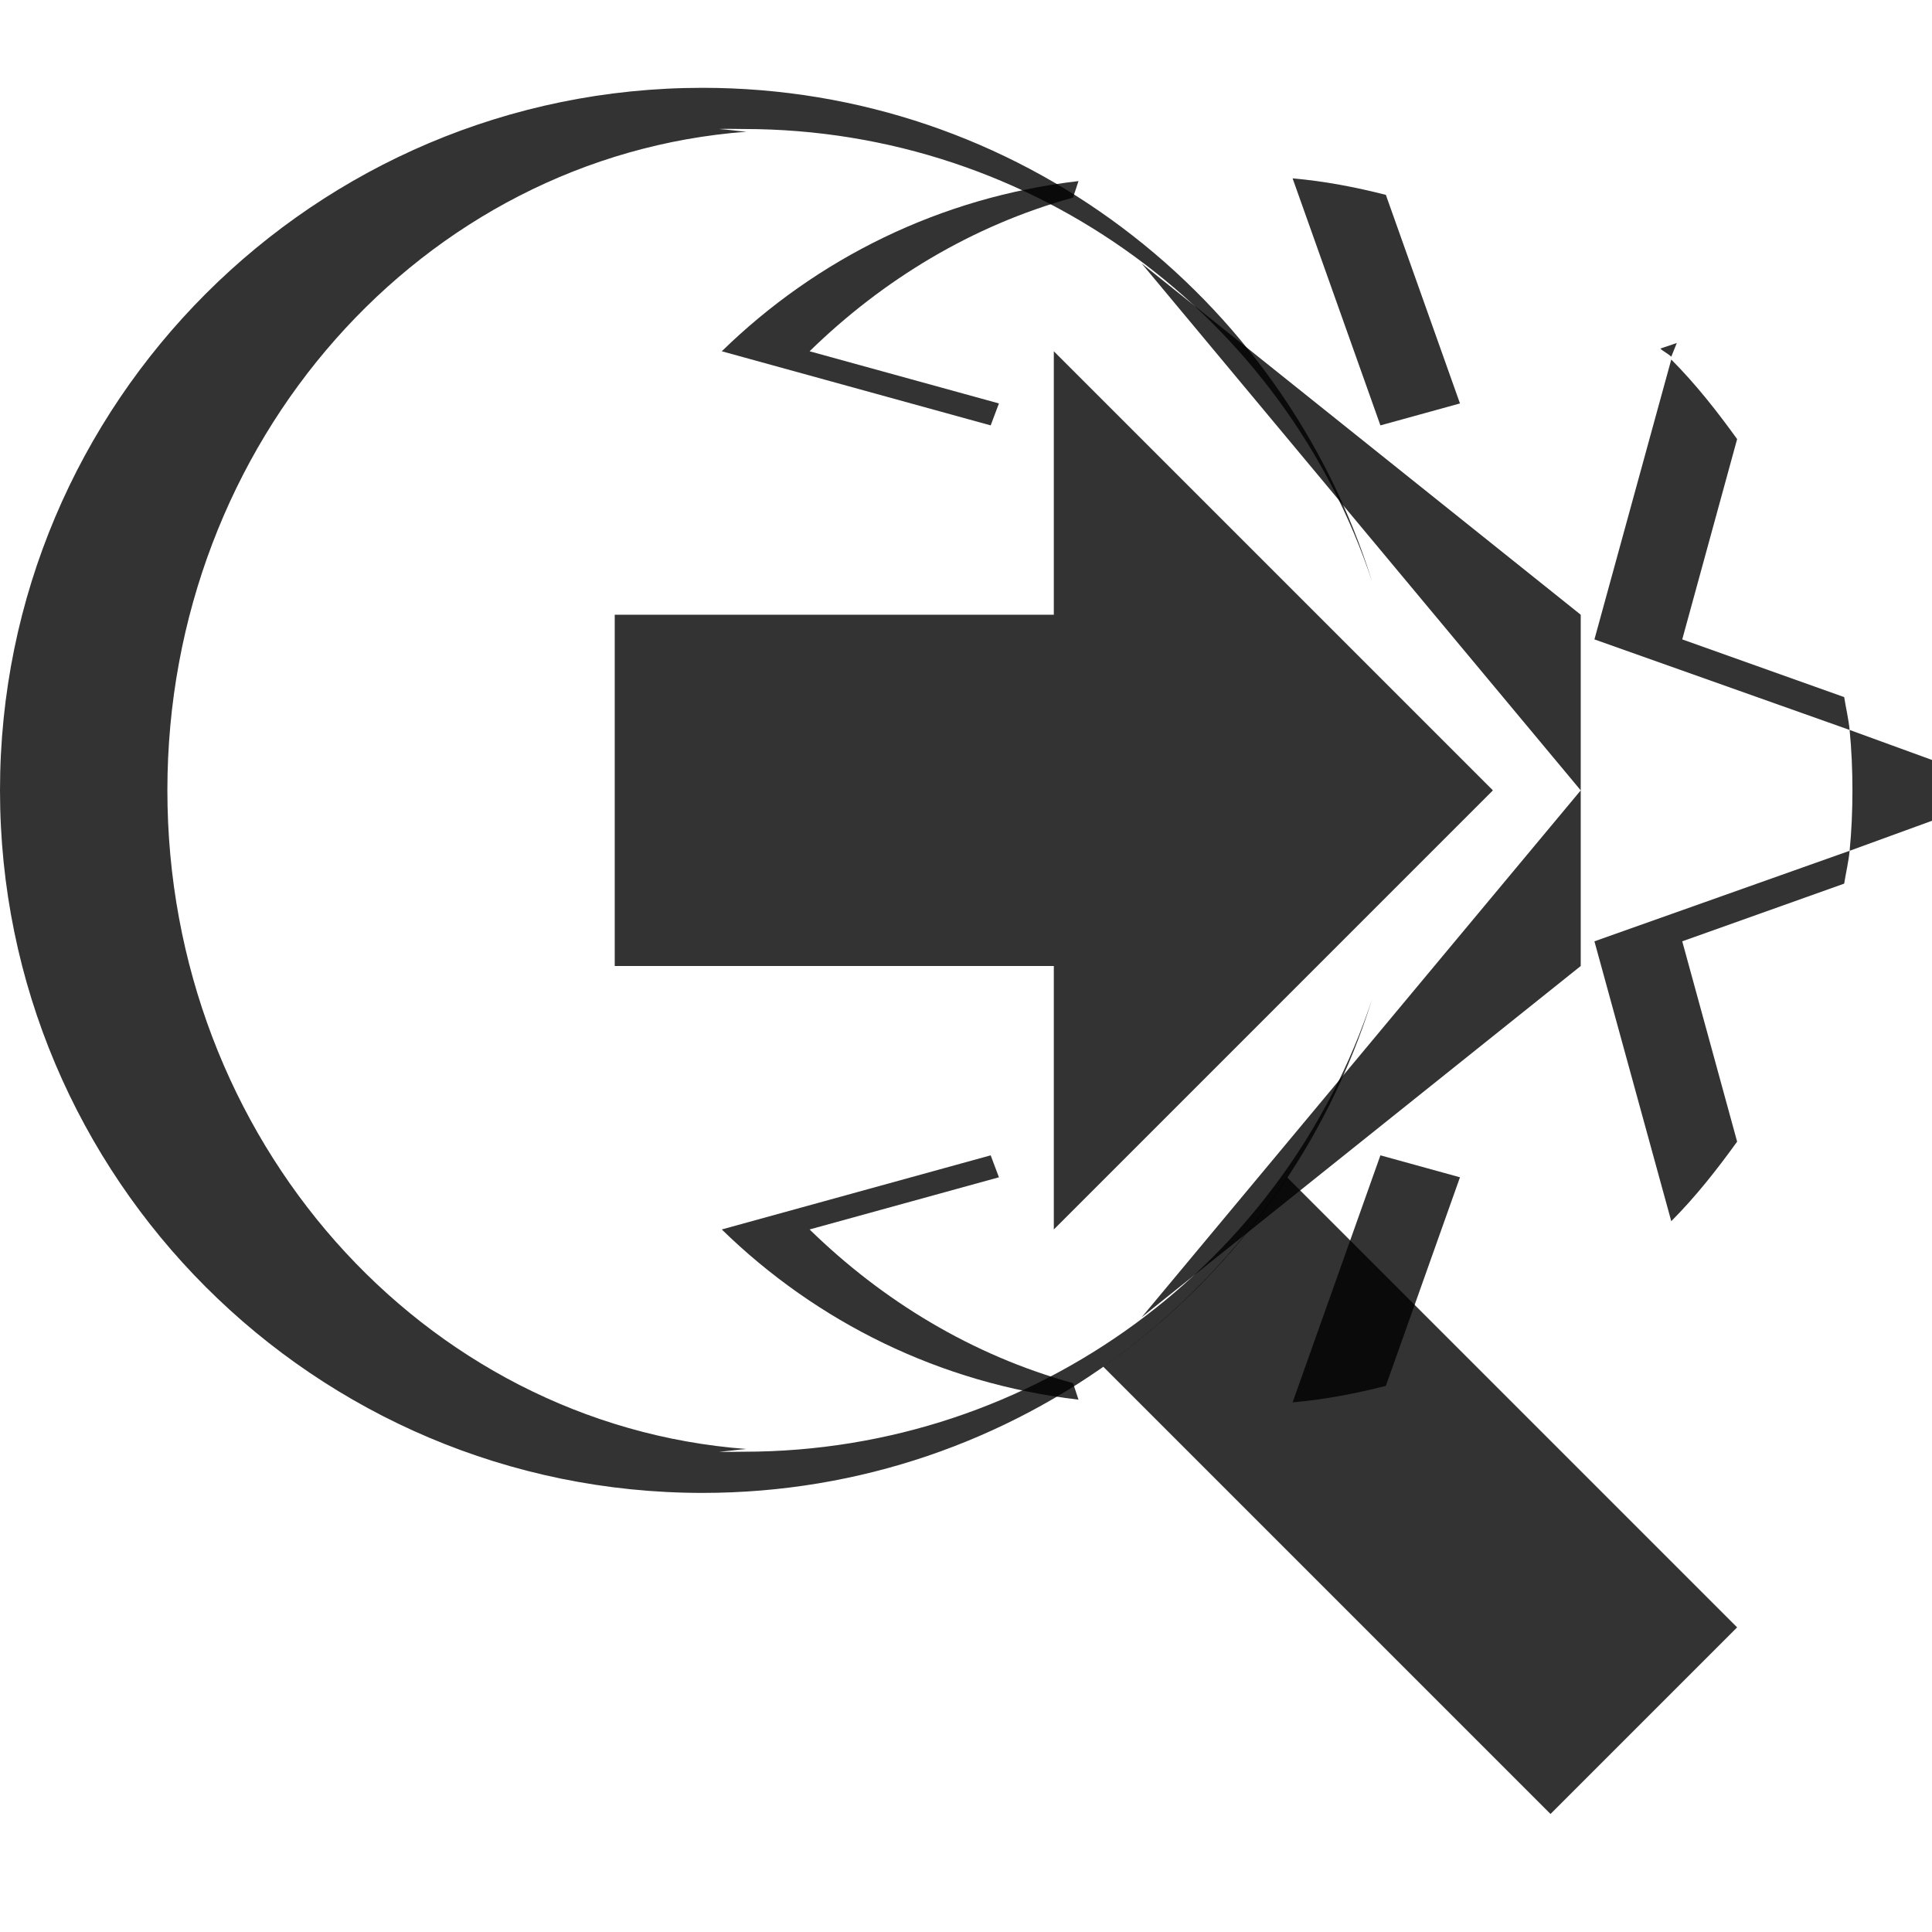 <?xml version="1.0" encoding="UTF-8" standalone="no"?>
<!-- Created with Inkscape (http://www.inkscape.org/) -->
<svg
   xmlns:dc="http://purl.org/dc/elements/1.1/"
   xmlns:cc="http://creativecommons.org/ns#"
   xmlns:rdf="http://www.w3.org/1999/02/22-rdf-syntax-ns#"
   xmlns:svg="http://www.w3.org/2000/svg"
   xmlns="http://www.w3.org/2000/svg"
   xmlns:xlink="http://www.w3.org/1999/xlink"
   xmlns:sodipodi="http://sodipodi.sourceforge.net/DTD/sodipodi-0.dtd"
   xmlns:inkscape="http://www.inkscape.org/namespaces/inkscape"
   width="22"
   height="22"
   id="svg2762"
   sodipodi:version="0.32"
   inkscape:version="0.45+0.46pre0"
   version="1.0"
   sodipodi:docname="panel_search_2D_ideas.svg"
   inkscape:output_extension="org.inkscape.output.svg.inkscape"
   inkscape:export-filename="/home/kwwii/Desktop/panel_icons/panel_search_2D_ideas.svg.png"
   inkscape:export-xdpi="90"
   inkscape:export-ydpi="90">
  <defs
     id="defs2764">
    <inkscape:perspective
       sodipodi:type="inkscape:persp3d"
       inkscape:vp_x="-50 : 600 : 1"
       inkscape:vp_y="0 : 1000 : 0"
       inkscape:vp_z="700 : 600 : 1"
       inkscape:persp3d-origin="300 : 400 : 1"
       id="perspective58" />
    <linearGradient
       id="linearGradient3247">
      <stop
         style="stop-color:#ffff00;stop-opacity:1;"
         offset="0"
         id="stop3249" />
      <stop
         style="stop-color:#ff8d00;stop-opacity:1;"
         offset="1"
         id="stop3251" />
    </linearGradient>
    <radialGradient
       inkscape:collect="always"
       xlink:href="#linearGradient3247"
       id="radialGradient3337"
       gradientUnits="userSpaceOnUse"
       cx="11"
       cy="-11"
       fx="11"
       fy="-11"
       r="7" />
  </defs>
  <sodipodi:namedview
     id="base"
     pagecolor="#ffffff"
     bordercolor="#666666"
     borderopacity="1.0"
     inkscape:pageopacity="0.0"
     inkscape:pageshadow="2"
     inkscape:zoom="16.566831"
     inkscape:cx="13.75186"
     inkscape:cy="8.929779"
     inkscape:current-layer="layer1"
     showgrid="true"
     inkscape:grid-bbox="true"
     inkscape:document-units="px"
     inkscape:window-width="1024"
     inkscape:window-height="722"
     inkscape:window-x="0"
     inkscape:window-y="45"
     gridtolerance="10000">
    <inkscape:grid
       type="xygrid"
       id="grid2792"
       dotted="true" />
  </sodipodi:namedview>
  <g
     id="layer1"
     inkscape:label="Layer 1"
     inkscape:groupmode="layer"
     style="display:inline">
    <path
       style="opacity:0.8;fill:#000000;fill-opacity:1;fill-rule:nonzero;stroke:none;stroke-width:1;stroke-linecap:butt;stroke-linejoin:miter;marker:none;marker-start:none;marker-mid:none;marker-end:none;stroke-miterlimit:4;stroke-dasharray:none;stroke-dashoffset:0;stroke-opacity:0.164;visibility:visible;display:inline;overflow:visible;enable-background:accumulate"
       d="M 14.656,13.406 C 14.1,14.248 13.387,14.984 12.562,15.562 L 17.656,20.656 L 19.781,18.531 L 14.656,13.406 z"
       id="rect2420" />
    <rect
       style="opacity:0.8;fill:#000000;fill-opacity:1;fill-rule:nonzero;stroke:none;stroke-width:1;stroke-linecap:butt;stroke-linejoin:miter;marker:none;marker-start:none;marker-mid:none;marker-end:none;stroke-miterlimit:4;stroke-dasharray:none;stroke-dashoffset:0;stroke-opacity:0.164;visibility:visible;display:inline;overflow:visible;enable-background:accumulate"
       id="rect3259"
       width="3"
       height="8"
       x="-22.627"
       y="41.012"
       transform="matrix(0.707,-0.707,0.707,0.707,0,0)" />
    <path
       style="opacity:0.8;fill:#000000;fill-opacity:1;fill-rule:nonzero;stroke:none;stroke-width:0.5;stroke-linecap:butt;stroke-linejoin:miter;marker:none;marker-start:none;marker-mid:none;marker-end:none;stroke-miterlimit:4;stroke-dasharray:none;stroke-dashoffset:0;stroke-opacity:1;visibility:visible;display:inline;overflow:visible;enable-background:accumulate"
       d="M 9,31 C 4.584,31 1,34.584 1,39 C 1,43.416 4.584,47 9,47 C 12.588,47 15.612,44.631 16.625,41.375 C 15.635,44.371 12.795,46.531 9.469,46.531 C 5.319,46.531 1.969,43.15 1.969,39 C 1.969,34.85 5.319,31.469 9.469,31.469 C 12.795,31.469 15.635,33.629 16.625,36.625 C 15.612,33.369 12.588,31 9,31 z M 16.656,36.75 C 16.8,37.211 16.916,37.694 16.969,38.188 C 16.919,37.694 16.792,37.213 16.656,36.75 z M 16.969,39.812 C 16.916,40.306 16.8,40.789 16.656,41.25 C 16.792,40.787 16.919,40.306 16.969,39.812 z"
       id="path3261" />
    <path
       style="opacity:0.8;fill:#000000;fill-opacity:1;fill-rule:nonzero;stroke:none;stroke-width:1;stroke-linecap:butt;stroke-linejoin:miter;marker:none;marker-start:none;marker-mid:none;marker-end:none;stroke-miterlimit:4;stroke-dashoffset:0;stroke-opacity:0.164;visibility:visible;display:inline;overflow:visible;enable-background:accumulate"
       d="M 5,39.375 L 5,41 L 10,41 L 10,44 L 15,39 L 10,34 L 10,37 L 5,37 L 5,38.625 L 5,39.375 z"
       id="path3263"
       sodipodi:nodetypes="cccccccccc" />
    <path
       style="opacity:0.8;fill:#000000;fill-opacity:1;fill-rule:nonzero;stroke:none;stroke-width:1;stroke-linecap:butt;stroke-linejoin:miter;marker:none;marker-start:none;marker-mid:none;marker-end:none;stroke-miterlimit:4;stroke-dashoffset:0;stroke-opacity:0.164;visibility:visible;display:inline;overflow:visible;enable-background:accumulate"
       d="M 5.219,34 C 5.219,34 5.124,33.972 5.219,34 z"
       id="path3265" />
    <path
       style="opacity:0.8;fill:#000000;fill-opacity:1;fill-rule:nonzero;stroke:none;stroke-width:1;stroke-linecap:butt;stroke-linejoin:miter;marker:none;marker-start:none;marker-mid:none;marker-end:none;stroke-miterlimit:4;stroke-dashoffset:0;stroke-opacity:0.164;visibility:visible;display:inline;overflow:visible;enable-background:accumulate"
       d="M 5.219,34 L 8.281,34.844 L 9.281,32.062 C 7.704,32.245 6.298,32.947 5.219,34 z"
       id="path3267" />
    <path
       style="opacity:0.8;fill:#000000;fill-opacity:1;fill-rule:nonzero;stroke:none;stroke-width:1;stroke-linecap:butt;stroke-linejoin:miter;marker:none;marker-start:none;marker-mid:none;marker-end:none;stroke-miterlimit:4;stroke-dashoffset:0;stroke-opacity:0.164;visibility:visible;display:inline;overflow:visible;enable-background:accumulate"
       d="M 9.281,32.062 C 9.548,32.032 9.818,32 10.094,32 C 10.304,32 10.513,32.013 10.719,32.031 L 10,30 L 9.281,32.062 z"
       id="path3269" />
    <path
       style="opacity:0.8;fill:#000000;fill-opacity:1;fill-rule:nonzero;stroke:none;stroke-width:1;stroke-linecap:butt;stroke-linejoin:miter;marker:none;marker-start:none;marker-mid:none;marker-end:none;stroke-miterlimit:4;stroke-dashoffset:0;stroke-opacity:0.164;visibility:visible;display:inline;overflow:visible;enable-background:accumulate"
       d="M 10.719,32.031 L 11.719,34.844 L 14.906,33.969 C 13.789,32.899 12.349,32.175 10.719,32.031 z"
       id="path3271" />
    <path
       style="opacity:0.8;fill:#000000;fill-opacity:1;fill-rule:nonzero;stroke:none;stroke-width:1;stroke-linecap:butt;stroke-linejoin:miter;marker:none;marker-start:none;marker-mid:none;marker-end:none;stroke-miterlimit:4;stroke-dashoffset:0;stroke-opacity:0.164;visibility:visible;display:inline;overflow:visible;enable-background:accumulate"
       d="M 14.906,33.969 C 14.943,34.004 14.995,34.027 15.031,34.062 L 15.094,33.906 L 14.906,33.969 z"
       id="path3273" />
    <path
       style="opacity:0.8;fill:#000000;fill-opacity:1;fill-rule:nonzero;stroke:none;stroke-width:1;stroke-linecap:butt;stroke-linejoin:miter;marker:none;marker-start:none;marker-mid:none;marker-end:none;stroke-miterlimit:4;stroke-dashoffset:0;stroke-opacity:0.164;visibility:visible;display:inline;overflow:visible;enable-background:accumulate"
       d="M 4.906,44.094 L 5.219,44 L 4.906,44.094 z"
       id="path3275" />
    <path
       style="opacity:0.8;fill:#000000;fill-opacity:1;fill-rule:nonzero;stroke:none;stroke-width:1;stroke-linecap:butt;stroke-linejoin:miter;marker:none;marker-start:none;marker-mid:none;marker-end:none;stroke-miterlimit:4;stroke-dashoffset:0;stroke-opacity:0.164;visibility:visible;display:inline;overflow:visible;enable-background:accumulate"
       d="M 5.219,44 C 6.298,45.053 7.704,45.755 9.281,45.938 L 8.281,43.156 L 5.219,44 z"
       id="path3277" />
    <path
       style="opacity:0.8;fill:#000000;fill-opacity:1;fill-rule:nonzero;stroke:none;stroke-width:1;stroke-linecap:butt;stroke-linejoin:miter;marker:none;marker-start:none;marker-mid:none;marker-end:none;stroke-miterlimit:4;stroke-dashoffset:0;stroke-opacity:0.164;visibility:visible;display:inline;overflow:visible;enable-background:accumulate"
       d="M 9.281,45.938 L 10,48 L 10.719,45.969 C 10.513,45.987 10.304,46 10.094,46 C 9.818,46 9.548,45.968 9.281,45.938 z"
       id="path3279" />
    <path
       style="opacity:0.8;fill:#000000;fill-opacity:1;fill-rule:nonzero;stroke:none;stroke-width:1;stroke-linecap:butt;stroke-linejoin:miter;marker:none;marker-start:none;marker-mid:none;marker-end:none;stroke-miterlimit:4;stroke-dashoffset:0;stroke-opacity:0.164;visibility:visible;display:inline;overflow:visible;enable-background:accumulate"
       d="M 10.719,45.969 C 12.349,45.825 13.789,45.101 14.906,44.031 L 11.719,43.156 L 10.719,45.969 z"
       id="path3281" />
    <path
       style="opacity:0.8;fill:#000000;fill-opacity:1;fill-rule:nonzero;stroke:none;stroke-width:1;stroke-linecap:butt;stroke-linejoin:miter;marker:none;marker-start:none;marker-mid:none;marker-end:none;stroke-miterlimit:4;stroke-dashoffset:0;stroke-opacity:0.164;visibility:visible;display:inline;overflow:visible;enable-background:accumulate"
       d="M 14.906,44.031 L 15.094,44.094 L 15.031,43.938 C 14.995,43.973 14.943,43.996 14.906,44.031 z"
       id="path3283" />
    <path
       style="opacity:0.8;fill:#000000;fill-opacity:1;fill-rule:nonzero;stroke:none;stroke-width:1;stroke-linecap:butt;stroke-linejoin:miter;marker:none;marker-start:none;marker-mid:none;marker-end:none;stroke-miterlimit:4;stroke-dashoffset:0;stroke-opacity:0.164;visibility:visible;display:inline;overflow:visible;enable-background:accumulate"
       d="M 14.156,40.719 L 15.031,43.906 C 16.138,42.793 16.902,41.339 17.062,39.688 L 14.156,40.719 z"
       id="path3285" />
    <path
       style="opacity:0.8;fill:#000000;fill-opacity:1;fill-rule:nonzero;stroke:none;stroke-width:1;stroke-linecap:butt;stroke-linejoin:miter;marker:none;marker-start:none;marker-mid:none;marker-end:none;stroke-miterlimit:4;stroke-dashoffset:0;stroke-opacity:0.164;visibility:visible;display:inline;overflow:visible;enable-background:accumulate"
       d="M 17.062,39.688 L 19,39 L 17.062,38.312 C 17.084,38.538 17.094,38.769 17.094,39 C 17.094,39.231 17.084,39.462 17.062,39.688 z"
       id="path3287" />
    <path
       style="opacity:0.8;fill:#000000;fill-opacity:1;fill-rule:nonzero;stroke:none;stroke-width:1;stroke-linecap:butt;stroke-linejoin:miter;marker:none;marker-start:none;marker-mid:none;marker-end:none;stroke-miterlimit:4;stroke-dashoffset:0;stroke-opacity:0.164;visibility:visible;display:inline;overflow:visible;enable-background:accumulate"
       d="M 17.062,38.312 C 16.902,36.661 16.138,35.207 15.031,34.094 L 14.156,37.281 L 17.062,38.312 z"
       id="path3289" />
    <path
       style="opacity:0.8;fill:#000000;fill-opacity:1;fill-rule:nonzero;stroke:none;stroke-width:0.5;stroke-linecap:butt;stroke-linejoin:miter;marker:none;marker-start:none;marker-mid:none;marker-end:none;stroke-miterlimit:4;stroke-dasharray:none;stroke-dashoffset:0;stroke-opacity:1;visibility:visible;display:inline;overflow:visible;enable-background:accumulate"
       d="M 11,32 C 7.268,31 3.427,33.217 2.427,36.95 C 1.427,40.682 3.644,44.523 7.377,45.523 C 7.539,45.566 7.705,45.591 7.868,45.622 C 4.427,44.435 2.436,40.778 3.393,37.209 C 4.349,33.639 7.901,31.468 11.475,32.16 C 11.318,32.106 11.162,32.044 11,32 z"
       id="path3291" />
    <path
       style="opacity:0.8;fill:#000000;fill-opacity:1;fill-rule:nonzero;stroke:none;stroke-width:1;stroke-linecap:butt;stroke-linejoin:miter;marker:none;marker-start:none;marker-mid:none;marker-end:none;stroke-miterlimit:4;stroke-dasharray:none;stroke-dashoffset:0;stroke-opacity:0.164;visibility:visible;display:inline;overflow:visible;enable-background:accumulate"
       d="M 15.656,-9.594 C 15.1,-8.752 14.387,-8.016 13.562,-7.438 L 18.656,-2.344 L 20.781,-4.469 L 15.656,-9.594 z"
       id="path3320" />
    <path
       style="opacity:0.8;fill:#000000;fill-opacity:1;fill-rule:nonzero;stroke:none;stroke-width:0.5;stroke-linecap:butt;stroke-linejoin:miter;marker:none;marker-start:none;marker-mid:none;marker-end:none;stroke-miterlimit:4;stroke-dasharray:none;stroke-dashoffset:0;stroke-opacity:1;visibility:visible;display:inline;overflow:visible;enable-background:accumulate"
       d="M 9,-22 C 4.584,-22 1,-18.416 1,-14 C 1,-9.584 4.584,-6 9,-6 C 9.224,-6 9.437,-6.013 9.656,-6.031 L 9.5,-6.469 L 9.469,-6.469 C 5.319,-6.469 1.969,-9.85 1.969,-14 C 1.969,-18.15 5.319,-21.531 9.469,-21.531 L 9.5,-21.531 L 9.656,-21.969 C 9.437,-21.987 9.224,-22 9,-22 z M 10.406,-21.875 L 10.562,-21.438 C 13.404,-21.023 15.746,-19.035 16.625,-16.375 C 15.748,-19.193 13.357,-21.346 10.406,-21.875 z M 16.625,-11.625 C 16.295,-10.627 15.753,-9.73 15.062,-8.969 L 15.094,-8.906 L 15.031,-8.938 C 13.883,-7.687 12.323,-6.82 10.562,-6.562 L 10.406,-6.125 C 13.357,-6.654 15.748,-8.807 16.625,-11.625 z"
       id="path3322" />
    <path
       style="opacity:0.8;fill:#000000;fill-opacity:1;fill-rule:nonzero;stroke:none;stroke-width:1;stroke-linecap:butt;stroke-linejoin:miter;marker:none;marker-start:none;marker-mid:none;marker-end:none;stroke-miterlimit:4;stroke-dashoffset:0;stroke-opacity:0.164;visibility:visible;display:inline;overflow:visible;enable-background:accumulate"
       d="M 5,-13.625 L 5,-12 L 10,-12 L 10,-9 L 15,-14 L 10,-19 L 10,-16 L 5,-16 L 5,-14.375 L 5,-13.625 z"
       id="path3324"
       sodipodi:nodetypes="cccccccccc" />
    <path
       style="opacity:0.8;fill:#000000;fill-opacity:1;fill-rule:nonzero;stroke:none;stroke-width:1;stroke-linecap:butt;stroke-linejoin:miter;marker:none;marker-start:none;marker-mid:none;marker-end:none;stroke-miterlimit:4;stroke-dashoffset:0;stroke-opacity:0.164;visibility:visible;display:inline;overflow:visible;enable-background:accumulate"
       d="M 5.219,-19 C 5.219,-19 5.124,-19.028 5.219,-19 z"
       id="path3326" />
    <path
       style="opacity:0.8;fill:#000000;fill-opacity:1;fill-rule:nonzero;stroke:none;stroke-width:1;stroke-linecap:butt;stroke-linejoin:miter;marker:none;marker-start:none;marker-mid:none;marker-end:none;stroke-miterlimit:4;stroke-dashoffset:0;stroke-opacity:0.164;visibility:visible;display:inline;overflow:visible;enable-background:accumulate"
       d="M 5.219,-19 L 8.281,-18.156 L 9.281,-20.938 C 7.704,-20.755 6.298,-20.053 5.219,-19 z"
       id="path3328" />
    <path
       style="opacity:0.8;fill:#000000;fill-opacity:1;fill-rule:nonzero;stroke:none;stroke-width:1;stroke-linecap:butt;stroke-linejoin:miter;marker:none;marker-start:none;marker-mid:none;marker-end:none;stroke-miterlimit:4;stroke-dashoffset:0;stroke-opacity:0.164;visibility:visible;display:inline;overflow:visible;enable-background:accumulate"
       d="M 10.719,-20.969 L 11.719,-18.156 L 14.906,-19.031 C 13.789,-20.101 12.349,-20.825 10.719,-20.969 z"
       id="path3330" />
    <path
       style="opacity:0.8;fill:#000000;fill-opacity:1;fill-rule:nonzero;stroke:none;stroke-width:1;stroke-linecap:butt;stroke-linejoin:miter;marker:none;marker-start:none;marker-mid:none;marker-end:none;stroke-miterlimit:4;stroke-dashoffset:0;stroke-opacity:0.164;visibility:visible;display:inline;overflow:visible;enable-background:accumulate"
       d="M 14.906,-19.031 C 14.943,-18.996 14.995,-18.973 15.031,-18.938 L 15.094,-19.094 L 14.906,-19.031 z"
       id="path3332" />
    <path
       style="opacity:0.8;fill:#000000;fill-opacity:1;fill-rule:nonzero;stroke:none;stroke-width:1;stroke-linecap:butt;stroke-linejoin:miter;marker:none;marker-start:none;marker-mid:none;marker-end:none;stroke-miterlimit:4;stroke-dashoffset:0;stroke-opacity:0.164;visibility:visible;display:inline;overflow:visible;enable-background:accumulate"
       d="M 4.906,-8.906 L 5.219,-9 L 4.906,-8.906 z"
       id="path3334" />
    <path
       style="opacity:0.8;fill:#000000;fill-opacity:1;fill-rule:nonzero;stroke:none;stroke-width:1;stroke-linecap:butt;stroke-linejoin:miter;marker:none;marker-start:none;marker-mid:none;marker-end:none;stroke-miterlimit:4;stroke-dashoffset:0;stroke-opacity:0.164;visibility:visible;display:inline;overflow:visible;enable-background:accumulate"
       d="M 5.219,-9 C 6.298,-7.947 7.704,-7.245 9.281,-7.062 L 8.281,-9.844 L 5.219,-9 z"
       id="path3336" />
    <path
       style="opacity:0.8;fill:#000000;fill-opacity:1;fill-rule:nonzero;stroke:none;stroke-width:1;stroke-linecap:butt;stroke-linejoin:miter;marker:none;marker-start:none;marker-mid:none;marker-end:none;stroke-miterlimit:4;stroke-dashoffset:0;stroke-opacity:0.164;visibility:visible;display:inline;overflow:visible;enable-background:accumulate"
       d="M 10.719,-7.031 C 12.349,-7.175 13.789,-7.899 14.906,-8.969 L 11.719,-9.844 L 10.719,-7.031 z"
       id="path3338" />
    <path
       style="opacity:0.8;fill:#000000;fill-opacity:1;fill-rule:nonzero;stroke:none;stroke-width:1;stroke-linecap:butt;stroke-linejoin:miter;marker:none;marker-start:none;marker-mid:none;marker-end:none;stroke-miterlimit:4;stroke-dashoffset:0;stroke-opacity:0.164;visibility:visible;display:inline;overflow:visible;enable-background:accumulate"
       d="M 14.156,-12.281 L 15.031,-9.094 C 16.138,-10.207 16.902,-11.661 17.062,-13.312 L 14.156,-12.281 z"
       id="path3340" />
    <path
       style="opacity:0.8;fill:#000000;fill-opacity:1;fill-rule:nonzero;stroke:none;stroke-width:1;stroke-linecap:butt;stroke-linejoin:miter;marker:none;marker-start:none;marker-mid:none;marker-end:none;stroke-miterlimit:4;stroke-dashoffset:0;stroke-opacity:0.164;visibility:visible;display:inline;overflow:visible;enable-background:accumulate"
       d="M 17.062,-13.312 L 19,-14 L 17.062,-14.688 C 17.084,-14.462 17.094,-14.231 17.094,-14 C 17.094,-13.769 17.084,-13.538 17.062,-13.312 z"
       id="path3342" />
    <path
       style="opacity:0.8;fill:#000000;fill-opacity:1;fill-rule:nonzero;stroke:none;stroke-width:1;stroke-linecap:butt;stroke-linejoin:miter;marker:none;marker-start:none;marker-mid:none;marker-end:none;stroke-miterlimit:4;stroke-dashoffset:0;stroke-opacity:0.164;visibility:visible;display:inline;overflow:visible;enable-background:accumulate"
       d="M 17.062,-14.688 C 16.902,-16.339 16.138,-17.793 15.031,-18.906 L 14.156,-15.719 L 17.062,-14.688 z"
       id="path3344" />
    <path
       style="opacity:0.8;fill:#000000;fill-opacity:1;fill-rule:nonzero;stroke:none;stroke-width:0.5;stroke-linecap:butt;stroke-linejoin:miter;marker:none;marker-start:none;marker-mid:none;marker-end:none;stroke-miterlimit:4;stroke-dasharray:none;stroke-dashoffset:0;stroke-opacity:1;visibility:visible;display:inline;overflow:visible;enable-background:accumulate"
       d="M 8.906,-21.25 C 5.925,-21.131 3.25,-19.095 2.438,-16.062 C 1.437,-12.33 3.643,-8.469 7.375,-7.469 C 7.537,-7.425 7.712,-7.406 7.875,-7.375 C 4.434,-8.563 2.45,-12.211 3.406,-15.781 C 4.183,-18.682 6.645,-20.669 9.469,-20.938 C 9.407,-20.931 9.343,-20.945 9.281,-20.938 L 9.375,-21.219 C 9.217,-21.223 9.063,-21.256 8.906,-21.25 z"
       id="path3346"
       sodipodi:nodetypes="csscssccc" />
    <path
       style="opacity:0.8;fill:#000000;fill-opacity:1;fill-rule:nonzero;stroke:none;stroke-width:1;stroke-linecap:butt;stroke-linejoin:miter;marker:none;marker-start:none;marker-mid:none;marker-end:none;stroke-miterlimit:4;stroke-dashoffset:0;stroke-opacity:0.164;visibility:visible;display:inline;overflow:visible;enable-background:accumulate"
       d="M 7,9.375 L 7,11 L 12,11 L 12,14 L 17,9 L 12,4 L 12,7 L 7,7 L 7,8.625 L 7,9.375 z"
       id="path3252"
       sodipodi:nodetypes="cccccccccc" />
    <path
       style="opacity:0.8;fill:#000000;fill-opacity:1;fill-rule:nonzero;stroke:none;stroke-width:1;stroke-linecap:butt;stroke-linejoin:miter;marker:none;marker-start:none;marker-mid:none;marker-end:none;stroke-miterlimit:4;stroke-dashoffset:0;stroke-opacity:0.164;visibility:visible;display:inline;overflow:visible;enable-background:accumulate"
       d="M 8.219,4 C 8.219,4 8.124,3.972 8.219,4 z"
       id="path3250" />
    <path
       style="opacity:0.8;fill:#000000;fill-opacity:1;fill-rule:nonzero;stroke:none;stroke-width:1;stroke-linecap:butt;stroke-linejoin:miter;marker:none;marker-start:none;marker-mid:none;marker-end:none;stroke-miterlimit:4;stroke-dashoffset:0;stroke-opacity:0.164;visibility:visible;display:inline;overflow:visible;enable-background:accumulate"
       d="M 12.281,2.062 C 10.704,2.245 9.298,2.947 8.219,4 L 11.281,4.844 L 11.375,4.594 L 9.219,4 C 10.05,3.188 11.07,2.567 12.219,2.25 L 12.281,2.062 z"
       id="path3248" />
    <path
       style="opacity:0.8;fill:#000000;fill-opacity:1;fill-rule:nonzero;stroke:none;stroke-width:1;stroke-linecap:butt;stroke-linejoin:miter;marker:none;marker-start:none;marker-mid:none;marker-end:none;stroke-miterlimit:4;stroke-dashoffset:0;stroke-opacity:0.164;visibility:visible;display:inline;overflow:visible;enable-background:accumulate"
       d="M 14.719,2.031 L 15.719,4.844 L 16.625,4.594 L 15.781,2.219 C 15.437,2.131 15.083,2.063 14.719,2.031 z"
       id="path3243" />
    <path
       style="opacity:0.8;fill:#000000;fill-opacity:1;fill-rule:nonzero;stroke:none;stroke-width:1;stroke-linecap:butt;stroke-linejoin:miter;marker:none;marker-start:none;marker-mid:none;marker-end:none;stroke-miterlimit:4;stroke-dashoffset:0;stroke-opacity:0.164;visibility:visible;display:inline;overflow:visible;enable-background:accumulate"
       d="M 18.906,3.969 C 18.943,4.004 18.995,4.027 19.031,4.062 L 19.094,3.906 L 18.906,3.969 z"
       id="path3241" />
    <path
       style="opacity:0.8;fill:#000000;fill-opacity:1;fill-rule:nonzero;stroke:none;stroke-width:1;stroke-linecap:butt;stroke-linejoin:miter;marker:none;marker-start:none;marker-mid:none;marker-end:none;stroke-miterlimit:4;stroke-dashoffset:0;stroke-opacity:0.164;visibility:visible;display:inline;overflow:visible;enable-background:accumulate"
       d="M 7.906,14.094 L 8.219,14 L 7.906,14.094 z"
       id="path3239" />
    <path
       style="opacity:0.8;fill:#000000;fill-opacity:1;fill-rule:nonzero;stroke:none;stroke-width:1;stroke-linecap:butt;stroke-linejoin:miter;marker:none;marker-start:none;marker-mid:none;marker-end:none;stroke-miterlimit:4;stroke-dashoffset:0;stroke-opacity:0.164;visibility:visible;display:inline;overflow:visible;enable-background:accumulate"
       d="M 11.281,13.156 L 8.219,14 C 9.298,15.053 10.704,15.755 12.281,15.938 L 12.219,15.75 C 11.07,15.433 10.05,14.812 9.219,14 L 11.375,13.406 L 11.281,13.156 z"
       id="path3237" />
    <path
       style="opacity:0.8;fill:#000000;fill-opacity:1;fill-rule:nonzero;stroke:none;stroke-width:1;stroke-linecap:butt;stroke-linejoin:miter;marker:none;marker-start:none;marker-mid:none;marker-end:none;stroke-miterlimit:4;stroke-dashoffset:0;stroke-opacity:0.164;visibility:visible;display:inline;overflow:visible;enable-background:accumulate"
       d="M 15.719,13.156 L 14.719,15.969 C 15.083,15.937 15.437,15.869 15.781,15.781 L 16.625,13.406 L 15.719,13.156 z"
       id="path3233" />
    <path
       style="opacity:0.8;fill:#000000;fill-opacity:1;fill-rule:nonzero;stroke:none;stroke-width:1;stroke-linecap:butt;stroke-linejoin:miter;marker:none;marker-start:none;marker-mid:none;marker-end:none;stroke-miterlimit:4;stroke-dashoffset:0;stroke-opacity:0.164;visibility:visible;display:inline;overflow:visible;enable-background:accumulate"
       d="M 21.062,9.688 L 18.156,10.719 L 19.031,13.906 C 19.308,13.628 19.551,13.319 19.781,13 L 19.156,10.719 L 21,10.062 C 21.019,9.941 21.05,9.812 21.062,9.688 z"
       id="path3229" />
    <path
       style="opacity:0.8;fill:#000000;fill-opacity:1;fill-rule:nonzero;stroke:none;stroke-width:1;stroke-linecap:butt;stroke-linejoin:miter;marker:none;marker-start:none;marker-mid:none;marker-end:none;stroke-miterlimit:4;stroke-dashoffset:0;stroke-opacity:0.164;visibility:visible;display:inline;overflow:visible;enable-background:accumulate"
       d="M 21.062,8.312 C 21.084,8.538 21.094,8.769 21.094,9 C 21.094,9.231 21.084,9.462 21.062,9.688 L 22.094,9.312 C 22.098,9.208 22.094,9.105 22.094,9 C 22.094,8.895 22.098,8.792 22.094,8.688 L 21.062,8.312 z"
       id="path3227" />
    <path
       style="opacity:0.8;fill:#000000;fill-opacity:1;fill-rule:nonzero;stroke:none;stroke-width:1;stroke-linecap:butt;stroke-linejoin:miter;marker:none;marker-start:none;marker-mid:none;marker-end:none;stroke-miterlimit:4;stroke-dashoffset:0;stroke-opacity:0.164;visibility:visible;display:inline;overflow:visible;enable-background:accumulate"
       d="M 19.031,4.094 L 18.156,7.281 L 21.062,8.312 C 21.05,8.188 21.019,8.059 21,7.938 L 19.156,7.281 L 19.781,5 C 19.551,4.681 19.308,4.372 19.031,4.094 z"
       id="path2411" />
    <path
       style="opacity:0.8;fill:#000000;fill-opacity:1;fill-rule:nonzero;stroke:none;stroke-width:0.5;stroke-linecap:butt;stroke-linejoin:miter;marker:none;marker-start:none;marker-mid:none;marker-end:none;stroke-miterlimit:4;stroke-dasharray:none;stroke-dashoffset:0;stroke-opacity:1;visibility:visible;display:inline;overflow:visible;enable-background:accumulate"
       d="M 13,3 L 18,7 L 18,9 L 13,3 z"
       id="path3371"
       sodipodi:nodetypes="cccc" />
    <path
       style="opacity:0.8;fill:#000000;fill-opacity:1;fill-rule:nonzero;stroke:none;stroke-width:0.5;stroke-linecap:butt;stroke-linejoin:miter;marker:none;marker-start:none;marker-mid:none;marker-end:none;stroke-miterlimit:4;stroke-dasharray:none;stroke-dashoffset:0;stroke-opacity:1;visibility:visible;display:inline;overflow:visible;enable-background:accumulate"
       d="M 13,15 L 18,11 L 18,9 L 13,15 z"
       id="path3373"
       sodipodi:nodetypes="cccc" />
    <path
       style="opacity:0.8;fill:#000000;fill-opacity:1;fill-rule:nonzero;stroke:none;stroke-width:0.5;stroke-linecap:butt;stroke-linejoin:miter;marker:none;marker-start:none;marker-mid:none;marker-end:none;stroke-miterlimit:4;stroke-dasharray:none;stroke-dashoffset:0;stroke-opacity:1;visibility:visible;display:inline;overflow:visible;enable-background:accumulate"
       d="M 8 1 C 3.584 1 0 4.584 0 9 C 0 13.416 3.584 17 8 17 C 11.588 17 14.612 14.631 15.625 11.375 C 14.635 14.371 11.795 16.531 8.469 16.531 C 8.376 16.531 8.28 16.535 8.188 16.531 C 8.294 16.524 8.395 16.508 8.5 16.5 C 4.813 16.224 1.906 12.973 1.906 9 C 1.906 5.027 4.813 1.776 8.5 1.5 C 8.395 1.492 8.294 1.476 8.188 1.469 C 8.28 1.465 8.376 1.469 8.469 1.469 C 11.795 1.469 14.635 3.629 15.625 6.625 C 14.612 3.369 11.588 1 8 1 z "
       id="path3375" />
  </g>
</svg>
